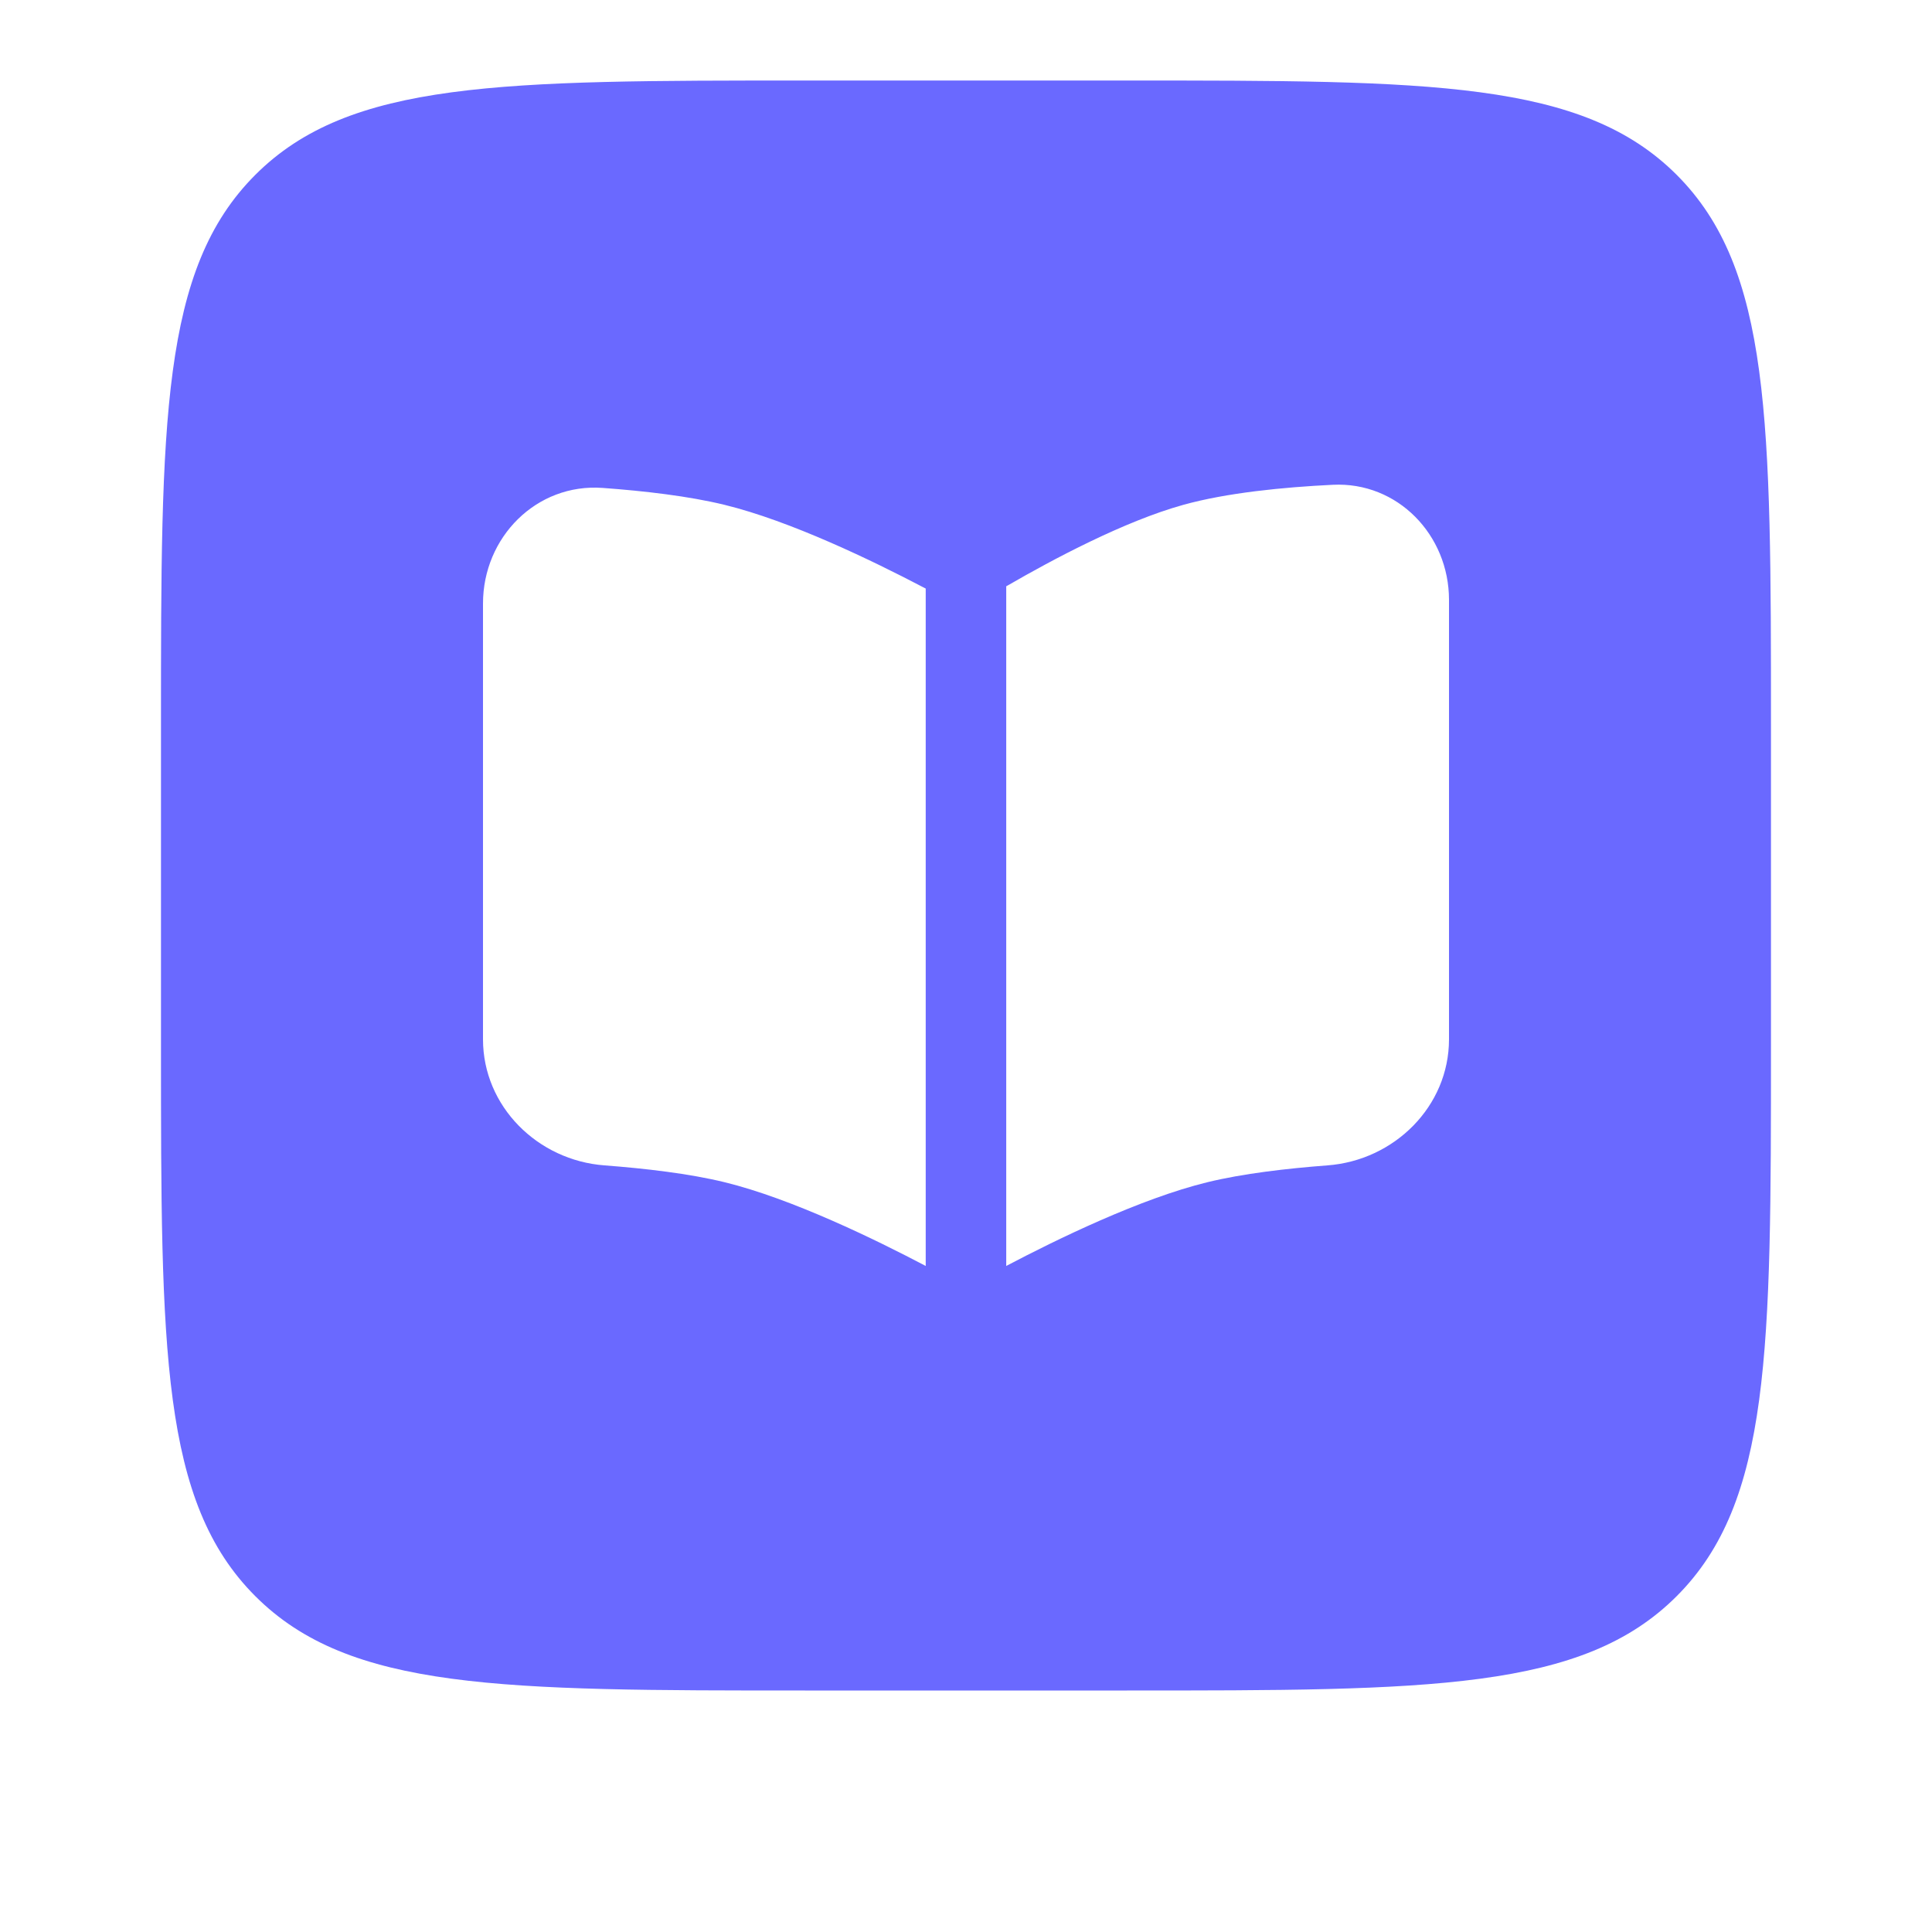 <svg xmlns="http://www.w3.org/2000/svg" width="40" height="40" fill="none"><path fill="#6A69FF" fill-rule="evenodd" d="M5.286 3.62C3.333 5.572 3.333 8.715 3.333 15v6.667c0 6.285 0 9.428 1.953 11.38C7.238 35 10.38 35 16.666 35h6.667c6.285 0 9.428 0 11.38-1.952 1.953-1.953 1.953-5.096 1.953-11.381V15c0-6.285 0-9.428-1.952-11.38-1.953-1.953-5.096-1.953-11.381-1.953h-6.667c-6.285 0-9.428 0-11.38 1.953Zm15.56 22.584-.013.007V12.138l.037-.02c.922-.534 2.41-1.328 3.63-1.666.9-.25 2.067-.365 3.094-.415C28.936 9.97 30 11.076 30 12.42v9.098c0 1.389-1.133 2.507-2.517 2.61-.843.064-1.754.17-2.483.348-1.395.34-3.138 1.193-4.155 1.728ZM10 12.494v9.024c0 1.389 1.132 2.507 2.516 2.61.844.064 1.755.17 2.484.348 1.394.34 3.137 1.193 4.154 1.728l.012.007V12.185l-.059-.03c-1.022-.536-2.734-1.368-4.107-1.703-.74-.181-1.668-.288-2.522-.35-1.37-.1-2.478 1.02-2.478 2.393Z" clip-rule="evenodd"/></svg>